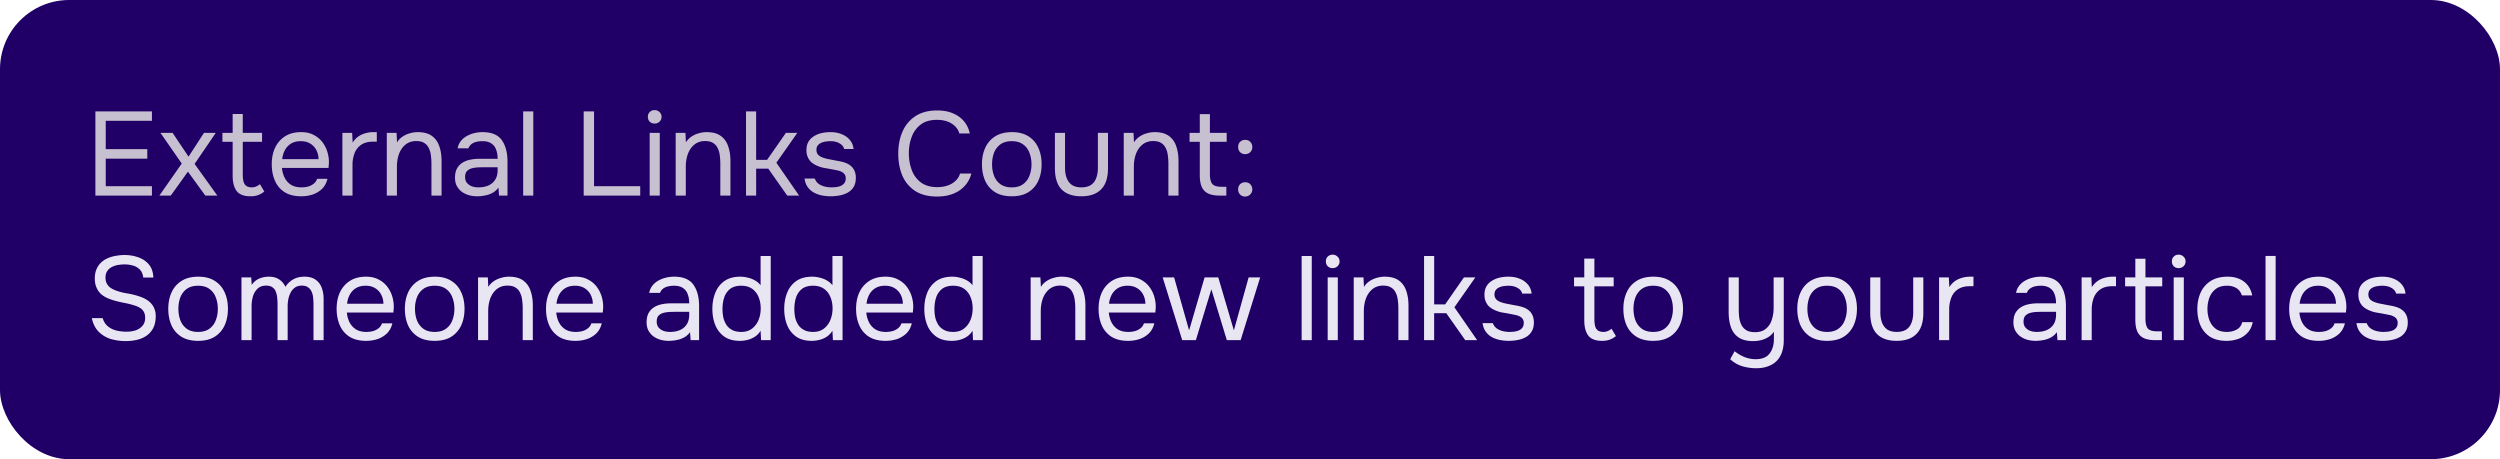 <svg width="294" height="54" fill="none" xmlns="http://www.w3.org/2000/svg"><rect width="294" height="54" rx="8.139" fill="#200066"/><path d="M11.218 23v-9.898h6.65v1.106h-5.432v3.332h4.886v1.12h-4.886v3.234h5.432V23h-6.65zm7.523 0l2.632-3.766-2.506-3.612h1.428l1.876 2.8 1.82-2.8h1.386l-2.492 3.654L25.559 23h-1.414L22.1 20.186 20.085 23H18.74zm10.719.084c-.775 0-1.32-.21-1.638-.63-.308-.42-.462-1.017-.462-1.792v-3.99h-1.204v-1.05h1.204V13.41h1.19v2.212h2.268v1.05H28.55v3.836c0 .28.023.537.07.77.047.224.145.406.294.546.15.13.373.2.672.21.215 0 .401-.037.56-.112.168-.075.308-.163.42-.266l.518.868a2.47 2.47 0 01-.504.322 2.107 2.107 0 01-.532.182 2.861 2.861 0 01-.588.056zm5.97 0c-.783 0-1.432-.159-1.945-.476a2.99 2.99 0 01-1.148-1.344c-.252-.57-.378-1.218-.378-1.946 0-.737.13-1.386.392-1.946.27-.57.662-1.017 1.176-1.344.513-.327 1.143-.49 1.89-.49.578 0 1.073.112 1.484.336.42.215.765.504 1.036.868.27.364.466.765.588 1.204.121.43.172.863.154 1.302l-.028.252c0 .084-.005.168-.014.252h-5.474c.037.43.144.817.322 1.162.177.345.43.62.756.826.326.196.732.294 1.218.294.242 0 .485-.028.728-.084a1.87 1.87 0 00.672-.322c.205-.15.35-.35.434-.602h1.218c-.112.476-.322.868-.63 1.176a2.963 2.963 0 01-1.106.672c-.43.14-.878.21-1.344.21zm-2.24-4.368h4.27a2.34 2.34 0 00-.28-1.106 1.919 1.919 0 00-.727-.742c-.299-.177-.658-.266-1.078-.266-.458 0-.845.098-1.162.294a2.02 2.02 0 00-.714.77 2.81 2.81 0 00-.308 1.05zM40.265 23v-7.378h1.148l.056 1.148a2.58 2.58 0 01.644-.7 2.69 2.69 0 01.826-.392c.308-.093.64-.14.994-.14h.378v1.12h-.434c-.578 0-1.05.126-1.414.378a2.048 2.048 0 00-.77.994 3.77 3.77 0 00-.238 1.372V23h-1.19zm5.223 0v-7.378h1.148l.056 1.12a2.22 2.22 0 01.644-.672c.261-.177.546-.308.854-.392a3.27 3.27 0 01.924-.14c.718 0 1.279.15 1.68.448.41.299.7.705.868 1.218.177.504.266 1.078.266 1.722V23h-1.19v-3.752c0-.345-.023-.677-.07-.994a2.464 2.464 0 00-.252-.854 1.354 1.354 0 00-.532-.588c-.233-.15-.546-.224-.938-.224-.486 0-.9.135-1.246.406-.336.27-.593.635-.77 1.092-.168.457-.252.97-.252 1.54V23h-1.19zm10.637.084c-.336 0-.662-.042-.98-.126a2.92 2.92 0 01-.84-.406 2.19 2.19 0 01-.588-.686c-.14-.28-.21-.602-.21-.966 0-.42.075-.775.224-1.064.159-.29.369-.518.63-.686a2.73 2.73 0 01.91-.364 5.086 5.086 0 011.078-.112h2.17c0-.42-.06-.784-.182-1.092a1.384 1.384 0 00-.56-.714c-.261-.177-.606-.266-1.036-.266-.261 0-.504.028-.728.084a1.553 1.553 0 00-.574.266 1.053 1.053 0 00-.35.49h-1.274c.066-.336.192-.62.378-.854.196-.243.43-.439.7-.588a3.38 3.38 0 01.896-.35c.318-.075.635-.112.952-.112 1.064 0 1.82.313 2.268.938.448.625.672 1.47.672 2.534V23h-.994l-.07-.938a2.12 2.12 0 01-.742.644c-.289.15-.588.247-.896.294a4.638 4.638 0 01-.854.084zm.112-1.05c.467 0 .868-.075 1.204-.224a1.8 1.8 0 00.798-.686c.187-.299.28-.663.28-1.092v-.364h-1.302c-.308 0-.611.005-.91.014-.298.01-.569.047-.812.112a1.222 1.222 0 00-.588.336c-.14.159-.21.387-.21.686 0 .28.07.509.21.686.15.177.341.313.574.406.243.084.495.126.756.126zm5.288.966v-9.898h1.19V23h-1.19zm7.116 0v-9.898h1.218v8.792h5.432V23h-6.65zm7.759 0v-7.378h1.19V23H76.4zm.588-8.47a.795.795 0 01-.588-.224.806.806 0 01-.21-.574c0-.233.075-.42.224-.56.15-.15.34-.224.574-.224a.79.79 0 01.56.224.72.72 0 01.252.56c0 .233-.08.425-.238.574a.808.808 0 01-.574.224zM79.46 23v-7.378h1.148l.056 1.12a2.22 2.22 0 01.644-.672c.262-.177.546-.308.854-.392a3.27 3.27 0 01.924-.14c.72 0 1.28.15 1.68.448.411.299.7.705.868 1.218.178.504.266 1.078.266 1.722V23h-1.19v-3.752c0-.345-.023-.677-.07-.994a2.464 2.464 0 00-.252-.854 1.354 1.354 0 00-.532-.588c-.233-.15-.546-.224-.938-.224-.485 0-.9.135-1.246.406-.336.27-.592.635-.77 1.092-.168.457-.252.97-.252 1.54V23h-1.19zm8.272 0v-9.898h1.19V18.8h1.288l2.212-3.178h1.344l-2.464 3.514L93.977 23h-1.4l-2.226-3.164h-1.428V23h-1.19zm9.961.084c-.336 0-.676-.033-1.022-.098a3.398 3.398 0 01-.952-.336 2.188 2.188 0 01-.728-.644c-.196-.27-.322-.607-.378-1.008h1.204c.094.252.243.457.448.616.215.15.453.257.714.322.271.065.528.098.77.098.15 0 .322-.01.518-.028.196-.019.383-.06.56-.126.187-.075.336-.182.448-.322.122-.14.182-.336.182-.588a.793.793 0 00-.126-.462.91.91 0 00-.35-.294 1.707 1.707 0 00-.546-.182 32.5 32.5 0 00-1.414-.266 3.687 3.687 0 01-1.316-.476 2.686 2.686 0 01-.364-.28 2.015 2.015 0 01-.266-.364 2.363 2.363 0 01-.182-.448 2.511 2.511 0 01-.056-.546c0-.364.07-.677.21-.938.15-.27.355-.49.616-.658.262-.177.56-.308.896-.392a4.668 4.668 0 011.106-.126c.486 0 .92.08 1.302.238.392.15.714.373.966.672.252.29.402.649.448 1.078h-1.106c-.065-.27-.242-.49-.532-.658-.289-.177-.658-.266-1.106-.266-.149 0-.317.014-.504.042a1.723 1.723 0 00-.532.14.986.986 0 00-.42.308c-.112.13-.168.308-.168.532 0 .205.052.378.154.518.112.14.266.252.462.336.196.084.42.154.672.21.327.065.686.135 1.078.21.392.065.7.135.924.21.299.093.546.224.742.392.206.168.355.369.448.602.103.233.154.504.154.812 0 .439-.088.798-.266 1.078-.168.28-.396.5-.686.658a3.2 3.2 0 01-.966.336c-.345.065-.69.098-1.036.098zm12.493.028c-1.017 0-1.867-.215-2.548-.644a4.058 4.058 0 01-1.512-1.792c-.327-.765-.49-1.638-.49-2.618 0-.97.168-1.834.504-2.59a4.045 4.045 0 011.512-1.806c.681-.448 1.535-.672 2.562-.672.728 0 1.353.117 1.876.35.532.224.961.537 1.288.938.327.401.551.873.672 1.414h-1.232c-.14-.485-.443-.873-.91-1.162-.457-.29-1.036-.434-1.736-.434-.784 0-1.419.187-1.904.56a3.173 3.173 0 00-1.05 1.442 5.344 5.344 0 00-.336 1.918c0 .728.117 1.395.35 2.002a3.174 3.174 0 001.092 1.456c.495.355 1.125.532 1.89.532.467 0 .882-.065 1.246-.196a2.4 2.4 0 00.924-.56c.252-.243.425-.523.518-.84h1.33a3.408 3.408 0 01-.756 1.428 3.575 3.575 0 01-1.358.938c-.551.224-1.195.336-1.932.336zm8.793-.028c-.774 0-1.423-.159-1.946-.476a3.058 3.058 0 01-1.176-1.344c-.252-.57-.378-1.218-.378-1.946 0-.737.131-1.386.392-1.946a3.058 3.058 0 011.176-1.344c.523-.327 1.176-.49 1.96-.49.775 0 1.419.163 1.932.49.523.327.91.775 1.162 1.344.262.56.392 1.209.392 1.946 0 .728-.13 1.377-.392 1.946a3.045 3.045 0 01-1.176 1.344c-.513.317-1.162.476-1.946.476zm0-1.05c.542 0 .98-.121 1.316-.364.346-.243.598-.57.756-.98a3.59 3.59 0 00.252-1.372c0-.504-.084-.961-.252-1.372a2.078 2.078 0 00-.756-.98c-.336-.243-.774-.364-1.316-.364-.532 0-.97.121-1.316.364a2.21 2.21 0 00-.756.98c-.158.41-.238.868-.238 1.372 0 .504.08.961.238 1.372.168.41.42.737.756.98.346.243.784.364 1.316.364zm8.186 1.05c-1.017 0-1.792-.27-2.324-.812-.522-.541-.784-1.372-.784-2.492v-4.158h1.19v4.102c0 .485.07.9.21 1.246.14.345.35.611.63.798.29.177.649.266 1.078.266.448 0 .817-.089 1.106-.266.29-.187.5-.453.63-.798.14-.345.21-.76.21-1.246v-4.102h1.19v4.158c0 1.12-.27 1.95-.812 2.492-.532.541-1.306.812-2.324.812zm4.987-.084v-7.378h1.148l.056 1.12a2.22 2.22 0 01.644-.672c.261-.177.546-.308.854-.392.317-.093.625-.14.924-.14.719 0 1.279.15 1.68.448.411.299.7.705.868 1.218.177.504.266 1.078.266 1.722V23h-1.19v-3.752c0-.345-.023-.677-.07-.994a2.45 2.45 0 00-.252-.854 1.354 1.354 0 00-.532-.588c-.233-.15-.546-.224-.938-.224-.485 0-.901.135-1.246.406-.336.27-.593.635-.77 1.092-.168.457-.252.97-.252 1.54V23h-1.19zm11.267 0c-.56 0-1.012-.084-1.358-.252a1.56 1.56 0 01-.742-.784c-.149-.355-.224-.803-.224-1.344v-3.948h-1.204v-1.05h1.204v-2.198h1.19v2.198h1.974v1.05h-1.974v3.822c0 .504.089.877.266 1.12.187.233.56.35 1.12.35h.546V23h-.798zm3.012-4.872a.816.816 0 01-.602-.238.845.845 0 01-.224-.602c0-.168.033-.313.098-.434a.746.746 0 01.294-.294.859.859 0 01.434-.112c.252 0 .453.08.602.238.159.159.238.36.238.602a.81.81 0 01-.252.616.827.827 0 01-.588.224zm0 4.984a.816.816 0 01-.602-.238.845.845 0 01-.224-.602c0-.168.033-.313.098-.434a.746.746 0 01.294-.294.859.859 0 01.434-.112c.252 0 .453.08.602.238.159.159.238.36.238.602a.793.793 0 01-.252.602.8.8 0 01-.588.238z" fill="#C6C0D0"/><path d="M14.788 40.112a6.156 6.156 0 01-1.778-.252 3.471 3.471 0 01-1.414-.854c-.392-.401-.658-.933-.798-1.596h1.274c.13.42.34.747.63.98.299.233.64.397 1.022.49a5.34 5.34 0 001.148.126c.383 0 .737-.051 1.064-.154.336-.112.607-.29.812-.532.215-.243.322-.555.322-.938 0-.299-.056-.541-.168-.728a1.148 1.148 0 00-.448-.448 2.478 2.478 0 00-.672-.294 9.115 9.115 0 00-1.106-.28c-.392-.075-.78-.163-1.162-.266a6.1 6.1 0 01-1.05-.392 3.493 3.493 0 01-.518-.336 2.558 2.558 0 01-.42-.476 2.996 2.996 0 01-.28-.63 2.851 2.851 0 01-.098-.77c0-.42.065-.784.196-1.092.13-.308.308-.57.532-.784.224-.215.485-.387.784-.518.299-.13.616-.224.952-.28.345-.065.69-.098 1.036-.098.57 0 1.101.089 1.596.266.504.168.92.443 1.246.826.336.383.518.9.546 1.554h-1.19c-.047-.392-.177-.7-.392-.924a1.777 1.777 0 00-.798-.476 3.556 3.556 0 00-1.008-.14c-.261 0-.527.023-.798.07a2.4 2.4 0 00-.728.252c-.215.112-.387.27-.518.476-.13.196-.196.448-.196.756 0 .243.042.457.126.644.093.187.215.345.364.476.159.121.331.224.518.308.448.187.943.327 1.484.42.55.084 1.064.21 1.54.378.28.093.537.21.77.35.233.14.43.303.588.49.168.187.294.401.378.644.093.233.14.5.14.798 0 .541-.093 1.003-.28 1.386a2.437 2.437 0 01-.77.91 3.216 3.216 0 01-1.134.504c-.42.103-.868.154-1.344.154zm8.503-.028c-.775 0-1.424-.159-1.946-.476a3.049 3.049 0 01-1.176-1.344c-.252-.57-.378-1.218-.378-1.946 0-.737.13-1.386.392-1.946a3.049 3.049 0 011.176-1.344c.522-.327 1.176-.49 1.96-.49.774 0 1.419.163 1.932.49.522.327.91.775 1.162 1.344.261.56.392 1.209.392 1.946 0 .728-.13 1.377-.392 1.946a3.049 3.049 0 01-1.176 1.344c-.513.317-1.162.476-1.946.476zm0-1.05c.541 0 .98-.121 1.316-.364.345-.243.597-.57.756-.98a3.59 3.59 0 00.252-1.372c0-.504-.084-.961-.252-1.372a2.086 2.086 0 00-.756-.98c-.336-.243-.775-.364-1.316-.364-.532 0-.97.121-1.316.364a2.21 2.21 0 00-.756.98 3.77 3.77 0 00-.238 1.372c0 .504.08.961.238 1.372.168.41.42.737.756.98.345.243.784.364 1.316.364zm5.106.966v-7.378h1.148l.056.882a2.29 2.29 0 01.532-.546c.205-.14.43-.243.672-.308.252-.075.518-.112.798-.112.513 0 .929.112 1.246.336.317.215.555.5.714.854a2.96 2.96 0 01.574-.644 2.5 2.5 0 01.742-.406c.28-.093.588-.14.924-.14.541 0 .975.117 1.302.35.336.233.579.55.728.952.15.392.224.835.224 1.33V40h-1.19v-4.228c0-.243-.014-.49-.042-.742a2.14 2.14 0 00-.168-.7 1.192 1.192 0 00-.42-.532c-.177-.14-.43-.21-.756-.21-.308 0-.57.075-.784.224-.205.14-.373.331-.504.574-.13.243-.224.504-.28.784a3.99 3.99 0 00-.084.812V40h-1.19v-4.242c0-.233-.014-.476-.042-.728a2.397 2.397 0 00-.154-.7 1.028 1.028 0 00-.392-.532c-.177-.14-.425-.21-.742-.21-.448 0-.798.13-1.05.392-.252.252-.43.565-.532.938a4.33 4.33 0 00-.14 1.078V40h-1.19zm14.663.084c-.784 0-1.433-.159-1.946-.476a2.99 2.99 0 01-1.148-1.344c-.252-.57-.378-1.218-.378-1.946 0-.737.13-1.386.392-1.946a3.17 3.17 0 011.176-1.344c.513-.327 1.143-.49 1.89-.49.578 0 1.073.112 1.484.336.42.215.765.504 1.036.868.27.364.466.765.588 1.204.121.43.172.863.154 1.302l-.028.252c0 .084-.005.168-.014.252h-5.474c.037.43.144.817.322 1.162.177.345.429.62.756.826.326.196.732.294 1.218.294.242 0 .485-.028.728-.084a1.87 1.87 0 00.672-.322c.205-.15.35-.35.434-.602h1.218c-.112.476-.322.868-.63 1.176a2.963 2.963 0 01-1.106.672c-.43.14-.878.21-1.344.21zm-2.24-4.368h4.27a2.339 2.339 0 00-.28-1.106 1.918 1.918 0 00-.728-.742c-.299-.177-.658-.266-1.078-.266-.458 0-.845.098-1.162.294a2.02 2.02 0 00-.714.77 2.792 2.792 0 00-.308 1.05zm10.293 4.368c-.775 0-1.423-.159-1.946-.476a3.049 3.049 0 01-1.176-1.344c-.252-.57-.378-1.218-.378-1.946 0-.737.13-1.386.392-1.946a3.049 3.049 0 011.176-1.344c.523-.327 1.176-.49 1.96-.49.775 0 1.419.163 1.932.49.523.327.91.775 1.162 1.344.261.56.392 1.209.392 1.946 0 .728-.13 1.377-.392 1.946a3.05 3.05 0 01-1.176 1.344c-.513.317-1.162.476-1.946.476zm0-1.05c.541 0 .98-.121 1.316-.364.345-.243.597-.57.756-.98a3.59 3.59 0 00.252-1.372c0-.504-.084-.961-.252-1.372a2.086 2.086 0 00-.756-.98c-.336-.243-.775-.364-1.316-.364-.532 0-.97.121-1.316.364a2.21 2.21 0 00-.756.98 3.77 3.77 0 00-.238 1.372c0 .504.08.961.238 1.372.168.41.42.737.756.98.345.243.784.364 1.316.364zM56.22 40v-7.378h1.148l.056 1.12a2.22 2.22 0 01.644-.672c.262-.177.546-.308.854-.392.318-.093.626-.14.924-.14.719 0 1.279.15 1.68.448.41.299.7.705.868 1.218.178.504.266 1.078.266 1.722V40h-1.19v-3.752c0-.345-.023-.677-.07-.994a2.468 2.468 0 00-.252-.854 1.355 1.355 0 00-.532-.588c-.233-.15-.546-.224-.938-.224-.485 0-.9.135-1.246.406-.336.27-.592.635-.77 1.092-.168.457-.252.97-.252 1.54V40h-1.19zm11.464.084c-.784 0-1.433-.159-1.946-.476a2.99 2.99 0 01-1.148-1.344c-.252-.57-.378-1.218-.378-1.946 0-.737.13-1.386.392-1.946a3.17 3.17 0 011.176-1.344c.513-.327 1.143-.49 1.89-.49.578 0 1.073.112 1.484.336.42.215.765.504 1.036.868.27.364.466.765.588 1.204.121.43.172.863.154 1.302l-.028.252c0 .084-.005.168-.014.252h-5.474c.037.43.144.817.322 1.162.177.345.43.62.756.826.326.196.732.294 1.218.294.242 0 .485-.028.728-.084a1.87 1.87 0 00.672-.322c.205-.15.35-.35.434-.602h1.218c-.112.476-.322.868-.63 1.176a2.962 2.962 0 01-1.106.672c-.43.14-.878.21-1.344.21zm-2.24-4.368h4.27a2.338 2.338 0 00-.28-1.106 1.918 1.918 0 00-.728-.742c-.299-.177-.658-.266-1.078-.266-.458 0-.845.098-1.162.294a2.02 2.02 0 00-.714.77 2.81 2.81 0 00-.308 1.05zm13.213 4.368c-.336 0-.663-.042-.98-.126a2.92 2.92 0 01-.84-.406 2.19 2.19 0 01-.588-.686c-.14-.28-.21-.602-.21-.966 0-.42.074-.775.224-1.064.158-.29.368-.518.63-.686.26-.168.564-.29.91-.364a5.085 5.085 0 011.078-.112h2.17c0-.42-.061-.784-.182-1.092a1.384 1.384 0 00-.56-.714c-.262-.177-.607-.266-1.036-.266-.262 0-.504.028-.728.084a1.552 1.552 0 00-.574.266 1.052 1.052 0 00-.35.49h-1.274c.065-.336.19-.62.378-.854a2.34 2.34 0 01.7-.588c.28-.159.578-.275.896-.35a4.12 4.12 0 01.952-.112c1.064 0 1.82.313 2.268.938.448.625.672 1.47.672 2.534V40h-.994l-.07-.938c-.206.28-.453.495-.742.644-.29.15-.588.247-.896.294a4.639 4.639 0 01-.854.084zm.112-1.05c.466 0 .868-.075 1.204-.224a1.8 1.8 0 00.798-.686c.186-.299.28-.663.28-1.092v-.364h-1.302c-.308 0-.612.005-.91.014-.3.01-.57.047-.812.112a1.222 1.222 0 00-.588.336c-.14.159-.21.387-.21.686 0 .28.07.509.21.686.149.177.34.313.574.406.242.084.494.126.756.126zm8.241 1.05c-.737 0-1.344-.163-1.82-.49a3.036 3.036 0 01-1.064-1.344c-.233-.57-.35-1.209-.35-1.918 0-.71.117-1.349.35-1.918a2.98 2.98 0 011.078-1.372c.486-.336 1.106-.504 1.862-.504.29 0 .579.037.868.112.299.065.579.173.84.322.261.14.486.331.672.574v-3.444h1.19V40h-1.134l-.056-1.106a2.16 2.16 0 01-.644.686 2.858 2.858 0 01-.84.378 3.602 3.602 0 01-.952.126zm.168-1.05c.495 0 .91-.126 1.246-.378a2.39 2.39 0 00.77-1.008c.178-.42.266-.877.266-1.372 0-.513-.088-.97-.266-1.372a2.13 2.13 0 00-.756-.952c-.336-.233-.76-.35-1.274-.35-.532 0-.961.121-1.288.364a2.1 2.1 0 00-.7.994c-.14.41-.21.873-.21 1.386 0 .373.037.723.112 1.05.084.317.21.602.378.854.177.243.406.434.686.574.28.14.625.21 1.036.21zm8.281 1.05c-.737 0-1.344-.163-1.82-.49a3.036 3.036 0 01-1.064-1.344c-.233-.57-.35-1.209-.35-1.918 0-.71.117-1.349.35-1.918a2.98 2.98 0 011.078-1.372c.486-.336 1.106-.504 1.862-.504.29 0 .58.037.868.112.3.065.58.173.84.322.262.14.486.331.672.574v-3.444h1.19V40H97.95l-.056-1.106a2.16 2.16 0 01-.644.686 2.858 2.858 0 01-.84.378 3.602 3.602 0 01-.952.126zm.168-1.05c.495 0 .91-.126 1.246-.378a2.39 2.39 0 00.77-1.008c.178-.42.266-.877.266-1.372 0-.513-.088-.97-.266-1.372a2.13 2.13 0 00-.756-.952c-.336-.233-.76-.35-1.274-.35-.532 0-.96.121-1.288.364a2.1 2.1 0 00-.7.994c-.14.41-.21.873-.21 1.386 0 .373.038.723.112 1.05.084.317.21.602.378.854.178.243.406.434.686.574.28.14.626.21 1.036.21zm8.52 1.05c-.784 0-1.433-.159-1.946-.476a2.986 2.986 0 01-1.148-1.344c-.252-.57-.378-1.218-.378-1.946 0-.737.13-1.386.392-1.946a3.16 3.16 0 011.176-1.344c.513-.327 1.143-.49 1.89-.49.578 0 1.073.112 1.484.336.42.215.765.504 1.036.868.27.364.466.765.588 1.204.121.43.172.863.154 1.302l-.028.252c0 .084-.005.168-.014.252h-5.474c.037.43.144.817.322 1.162.177.345.429.62.756.826.326.196.732.294 1.218.294.242 0 .485-.028.728-.084a1.87 1.87 0 00.672-.322c.205-.15.35-.35.434-.602h1.218c-.112.476-.322.868-.63 1.176a2.965 2.965 0 01-1.106.672c-.43.14-.878.21-1.344.21zm-2.24-4.368h4.27a2.35 2.35 0 00-.28-1.106 1.923 1.923 0 00-.728-.742c-.299-.177-.658-.266-1.078-.266-.458 0-.845.098-1.162.294a2.02 2.02 0 00-.714.77 2.796 2.796 0 00-.308 1.05zm10.027 4.368c-.737 0-1.344-.163-1.82-.49a3.034 3.034 0 01-1.064-1.344c-.233-.57-.35-1.209-.35-1.918 0-.71.117-1.349.35-1.918a2.98 2.98 0 011.078-1.372c.485-.336 1.106-.504 1.862-.504.289 0 .579.037.868.112.299.065.579.173.84.322.261.14.485.331.672.574v-3.444h1.19V40h-1.134l-.056-1.106a2.16 2.16 0 01-.644.686 2.858 2.858 0 01-.84.378 3.6 3.6 0 01-.952.126zm.168-1.05c.495 0 .91-.126 1.246-.378a2.39 2.39 0 00.77-1.008c.177-.42.266-.877.266-1.372 0-.513-.089-.97-.266-1.372a2.13 2.13 0 00-.756-.952c-.336-.233-.761-.35-1.274-.35-.532 0-.961.121-1.288.364a2.1 2.1 0 00-.7.994c-.14.41-.21.873-.21 1.386 0 .373.037.723.112 1.05.084.317.21.602.378.854.177.243.406.434.686.574.28.14.625.21 1.036.21zm9.101.966v-7.378h1.148l.056 1.12c.168-.27.382-.495.644-.672.261-.177.546-.308.854-.392.317-.093.625-.14.924-.14.718 0 1.278.15 1.68.448.41.299.7.705.868 1.218.177.504.266 1.078.266 1.722V40h-1.19v-3.752c0-.345-.024-.677-.07-.994a2.494 2.494 0 00-.252-.854 1.36 1.36 0 00-.532-.588c-.234-.15-.546-.224-.938-.224-.486 0-.901.135-1.246.406-.336.27-.593.635-.77 1.092-.168.457-.252.97-.252 1.54V40h-1.19zm11.463.084c-.784 0-1.433-.159-1.946-.476a2.992 2.992 0 01-1.148-1.344c-.252-.57-.378-1.218-.378-1.946 0-.737.131-1.386.392-1.946a3.173 3.173 0 011.176-1.344c.513-.327 1.143-.49 1.89-.49.579 0 1.073.112 1.484.336.42.215.765.504 1.036.868s.467.765.588 1.204c.121.43.173.863.154 1.302l-.028.252c0 .084-.005.168-.014.252h-5.474c.037.43.145.817.322 1.162.177.345.429.62.756.826.327.196.733.294 1.218.294.243 0 .485-.028.728-.084a1.87 1.87 0 00.672-.322c.205-.15.35-.35.434-.602h1.218c-.112.476-.322.868-.63 1.176a2.965 2.965 0 01-1.106.672c-.429.14-.877.21-1.344.21zm-2.24-4.368h4.27a2.339 2.339 0 00-.28-1.106 1.916 1.916 0 00-.728-.742c-.299-.177-.658-.266-1.078-.266-.457 0-.845.098-1.162.294a2.02 2.02 0 00-.714.77 2.796 2.796 0 00-.308 1.05zm8.6 4.284l-2.296-7.378h1.344l1.764 6.23 1.82-6.23h1.61l1.834 6.23 1.736-6.23h1.358L145.899 40h-1.624l-1.82-5.978-1.82 5.978h-1.61zm14.046 0v-9.898h1.19V40h-1.19zm3.062 0v-7.378h1.19V40h-1.19zm.588-8.47a.797.797 0 01-.588-.224.806.806 0 01-.21-.574c0-.233.075-.42.224-.56a.779.779 0 01.574-.224.79.79 0 01.56.224.72.72 0 01.252.56.752.752 0 01-.238.574.807.807 0 01-.574.224zm2.475 8.47v-7.378h1.148l.056 1.12c.168-.27.382-.495.644-.672.261-.177.546-.308.854-.392.317-.093.625-.14.924-.14.718 0 1.278.15 1.68.448.41.299.7.705.868 1.218.177.504.266 1.078.266 1.722V40h-1.19v-3.752c0-.345-.024-.677-.07-.994a2.494 2.494 0 00-.252-.854 1.36 1.36 0 00-.532-.588c-.234-.15-.546-.224-.938-.224-.486 0-.901.135-1.246.406-.336.27-.593.635-.77 1.092-.168.457-.252.97-.252 1.54V40h-1.19zm8.271 0v-9.898h1.19V35.8h1.288l2.212-3.178h1.344l-2.464 3.514L173.711 40h-1.4l-2.226-3.164h-1.428V40h-1.19zm9.962.084a5.49 5.49 0 01-1.022-.098 3.392 3.392 0 01-.952-.336 2.182 2.182 0 01-.728-.644c-.196-.27-.322-.607-.378-1.008h1.204c.093.252.242.457.448.616.214.15.452.257.714.322.27.065.527.098.77.098.149 0 .322-.01.518-.028.196-.019.382-.06.56-.126.186-.075.336-.182.448-.322.121-.14.182-.336.182-.588a.793.793 0 00-.126-.462.912.912 0 00-.35-.294 1.717 1.717 0 00-.546-.182c-.439-.093-.91-.182-1.414-.266a3.68 3.68 0 01-1.316-.476 2.667 2.667 0 01-.364-.28 1.973 1.973 0 01-.266-.364 2.305 2.305 0 01-.182-.448 2.475 2.475 0 01-.056-.546c0-.364.07-.677.21-.938.149-.27.354-.49.616-.658a2.78 2.78 0 01.896-.392 4.666 4.666 0 011.106-.126c.485 0 .919.08 1.302.238.392.15.714.373.966.672.252.29.401.649.448 1.078h-1.106c-.066-.27-.243-.49-.532-.658-.29-.177-.658-.266-1.106-.266-.15 0-.318.014-.504.042a1.721 1.721 0 00-.532.14.986.986 0 00-.42.308c-.112.13-.168.308-.168.532a.85.85 0 00.154.518c.112.14.266.252.462.336.196.084.42.154.672.21.326.065.686.135 1.078.21.392.065.7.135.924.21.298.093.546.224.742.392.205.168.354.369.448.602.102.233.154.504.154.812 0 .439-.089.798-.266 1.078-.168.28-.397.5-.686.658a3.21 3.21 0 01-.966.336 5.573 5.573 0 01-1.036.098zm10.98 0c-.774 0-1.32-.21-1.638-.63-.308-.42-.462-1.017-.462-1.792v-3.99h-1.204v-1.05h1.204V30.41h1.19v2.212h2.268v1.05H187.5v3.836c0 .28.024.537.07.77.047.224.145.406.294.546.15.13.374.2.672.21a1.3 1.3 0 00.56-.112c.168-.075.308-.163.42-.266l.518.868c-.158.13-.326.238-.504.322a2.103 2.103 0 01-.532.182 2.857 2.857 0 01-.588.056zm5.999 0c-.775 0-1.423-.159-1.946-.476a3.045 3.045 0 01-1.176-1.344c-.252-.57-.378-1.218-.378-1.946 0-.737.131-1.386.392-1.946a3.045 3.045 0 011.176-1.344c.523-.327 1.176-.49 1.96-.49.775 0 1.419.163 1.932.49.523.327.91.775 1.162 1.344.261.56.392 1.209.392 1.946 0 .728-.131 1.377-.392 1.946a3.045 3.045 0 01-1.176 1.344c-.513.317-1.162.476-1.946.476zm0-1.05c.541 0 .98-.121 1.316-.364a2.09 2.09 0 00.756-.98 3.59 3.59 0 00.252-1.372c0-.504-.084-.961-.252-1.372a2.09 2.09 0 00-.756-.98c-.336-.243-.775-.364-1.316-.364-.532 0-.971.121-1.316.364a2.21 2.21 0 00-.756.98 3.77 3.77 0 00-.238 1.372c0 .504.079.961.238 1.372.168.41.42.737.756.98.345.243.784.364 1.316.364zm12.128 4.27c-.57 0-1.12-.08-1.652-.238a3.574 3.574 0 01-1.414-.826l.518-.938c.364.29.751.518 1.162.686.42.168.858.252 1.316.252.765 0 1.311-.224 1.638-.672.336-.439.504-.999.504-1.68v-.882a2.186 2.186 0 01-.644.63c-.252.159-.532.28-.84.364a4.029 4.029 0 01-.952.112c-.728 0-1.302-.145-1.722-.434-.42-.29-.719-.69-.896-1.204-.178-.513-.266-1.106-.266-1.778v-4.074h1.19v3.738c0 .336.018.667.056.994.046.317.135.607.266.868.13.252.322.457.574.616.252.15.588.224 1.008.224.532 0 .956-.13 1.274-.392a2.14 2.14 0 00.7-1.05c.149-.439.224-.924.224-1.456v-3.542h1.19V40c0 .532-.07 1.003-.21 1.414-.14.41-.35.756-.63 1.036s-.621.49-1.022.63c-.392.15-.85.224-1.372.224zm8.325-3.22c-.775 0-1.423-.159-1.946-.476a3.045 3.045 0 01-1.176-1.344c-.252-.57-.378-1.218-.378-1.946 0-.737.131-1.386.392-1.946a3.045 3.045 0 011.176-1.344c.523-.327 1.176-.49 1.96-.49.775 0 1.419.163 1.932.49.523.327.91.775 1.162 1.344.261.56.392 1.209.392 1.946 0 .728-.131 1.377-.392 1.946a3.045 3.045 0 01-1.176 1.344c-.513.317-1.162.476-1.946.476zm0-1.05c.541 0 .98-.121 1.316-.364a2.09 2.09 0 00.756-.98 3.59 3.59 0 00.252-1.372c0-.504-.084-.961-.252-1.372a2.09 2.09 0 00-.756-.98c-.336-.243-.775-.364-1.316-.364-.532 0-.971.121-1.316.364a2.21 2.21 0 00-.756.98 3.77 3.77 0 00-.238 1.372c0 .504.079.961.238 1.372.168.41.42.737.756.98.345.243.784.364 1.316.364zm8.186 1.05c-1.017 0-1.792-.27-2.324-.812-.522-.541-.784-1.372-.784-2.492v-4.158h1.19v4.102c0 .485.07.9.21 1.246.14.345.35.611.63.798.29.177.649.266 1.078.266.448 0 .817-.089 1.106-.266.29-.187.5-.453.63-.798.14-.345.21-.76.21-1.246v-4.102h1.19v4.158c0 1.12-.27 1.95-.812 2.492-.532.541-1.306.812-2.324.812zm4.987-.084v-7.378h1.148l.056 1.148a2.58 2.58 0 01.644-.7c.252-.177.527-.308.826-.392.308-.093.639-.14.994-.14h.378v1.12h-.434c-.579 0-1.05.126-1.414.378a2.043 2.043 0 00-.77.994 3.77 3.77 0 00-.238 1.372V40h-1.19zm11.362.084c-.336 0-.663-.042-.98-.126a2.92 2.92 0 01-.84-.406 2.183 2.183 0 01-.588-.686c-.14-.28-.21-.602-.21-.966 0-.42.074-.775.224-1.064.158-.29.368-.518.63-.686.261-.168.564-.29.91-.364a5.079 5.079 0 011.078-.112h2.17c0-.42-.061-.784-.182-1.092a1.386 1.386 0 00-.56-.714c-.262-.177-.607-.266-1.036-.266-.262 0-.504.028-.728.084a1.548 1.548 0 00-.574.266 1.046 1.046 0 00-.35.49h-1.274c.065-.336.191-.62.378-.854a2.34 2.34 0 01.7-.588c.28-.159.578-.275.896-.35a4.12 4.12 0 01.952-.112c1.064 0 1.82.313 2.268.938.448.625.672 1.47.672 2.534V40h-.994l-.07-.938a2.13 2.13 0 01-.742.644c-.29.15-.588.247-.896.294a4.646 4.646 0 01-.854.084zm.112-1.05c.466 0 .868-.075 1.204-.224.345-.159.611-.387.798-.686.186-.299.28-.663.28-1.092v-.364h-1.302c-.308 0-.612.005-.91.014-.299.01-.57.047-.812.112a1.22 1.22 0 00-.588.336c-.14.159-.21.387-.21.686 0 .28.07.509.21.686.149.177.34.313.574.406.242.084.494.126.756.126zm5.287.966v-7.378h1.148L246 33.77c.187-.29.402-.523.644-.7.252-.177.528-.308.826-.392.308-.093.64-.14.994-.14h.378v1.12h-.434c-.578 0-1.05.126-1.414.378a2.055 2.055 0 00-.77.994c-.158.41-.238.868-.238 1.372V40h-1.19zm8.643 0c-.56 0-1.013-.084-1.358-.252a1.56 1.56 0 01-.742-.784c-.149-.355-.224-.803-.224-1.344v-3.948h-1.204v-1.05h1.204v-2.198h1.19v2.198h1.974v1.05h-1.974v3.822c0 .504.089.877.266 1.12.187.233.56.35 1.12.35h.546V40h-.798zm2.186 0v-7.378h1.19V40h-1.19zm.588-8.47a.794.794 0 01-.588-.224.806.806 0 01-.21-.574.73.73 0 01.224-.56.776.776 0 01.574-.224c.214 0 .401.075.56.224a.72.72 0 01.252.56c0 .233-.08.425-.238.574a.808.808 0 01-.574.224zm5.624 8.554c-.775 0-1.419-.159-1.932-.476a3.018 3.018 0 01-1.134-1.344c-.243-.57-.364-1.213-.364-1.932 0-.7.126-1.335.378-1.904a3.117 3.117 0 011.176-1.372c.532-.345 1.204-.518 2.016-.518.504 0 .952.084 1.344.252.401.168.733.415.994.742.261.317.443.719.546 1.204h-1.218c-.14-.41-.364-.7-.672-.868-.299-.177-.653-.266-1.064-.266-.56 0-1.008.13-1.344.392a2.292 2.292 0 00-.742 1.022 3.83 3.83 0 00-.224 1.316c0 .485.079.933.238 1.344.159.41.406.742.742.994.336.243.77.364 1.302.364.392 0 .761-.084 1.106-.252.355-.168.588-.467.7-.896h1.232c-.093.504-.294.92-.602 1.246a2.73 2.73 0 01-1.106.728 4.13 4.13 0 01-1.372.224zm4.588-.084v-9.898h1.19V40h-1.19zm6.255.084c-.784 0-1.433-.159-1.946-.476a2.986 2.986 0 01-1.148-1.344c-.252-.57-.378-1.218-.378-1.946 0-.737.13-1.386.392-1.946a3.16 3.16 0 011.176-1.344c.513-.327 1.143-.49 1.89-.49.578 0 1.073.112 1.484.336.42.215.765.504 1.036.868.27.364.466.765.588 1.204.121.43.172.863.154 1.302l-.028.252c0 .084-.005.168-.014.252h-5.474c.037.43.144.817.322 1.162.177.345.429.62.756.826.326.196.732.294 1.218.294.242 0 .485-.028.728-.084a1.87 1.87 0 00.672-.322c.205-.15.35-.35.434-.602h1.218c-.112.476-.322.868-.63 1.176a2.965 2.965 0 01-1.106.672c-.43.14-.878.21-1.344.21zm-2.24-4.368h4.27a2.35 2.35 0 00-.28-1.106 1.923 1.923 0 00-.728-.742c-.299-.177-.658-.266-1.078-.266-.458 0-.845.098-1.162.294a2.02 2.02 0 00-.714.77 2.796 2.796 0 00-.308 1.05zm9.761 4.368c-.336 0-.676-.033-1.022-.098a3.403 3.403 0 01-.952-.336 2.191 2.191 0 01-.728-.644c-.196-.27-.322-.607-.378-1.008h1.204c.094.252.243.457.448.616.215.15.453.257.714.322.271.065.528.098.77.098.15 0 .322-.01.518-.028.196-.019.383-.06.56-.126.187-.075.336-.182.448-.322.122-.14.182-.336.182-.588a.793.793 0 00-.126-.462.905.905 0 00-.35-.294 1.7 1.7 0 00-.546-.182c-.438-.093-.91-.182-1.414-.266a3.695 3.695 0 01-1.316-.476 2.73 2.73 0 01-.364-.28 2.07 2.07 0 01-.266-.364 2.437 2.437 0 01-.182-.448 2.536 2.536 0 01-.056-.546c0-.364.07-.677.21-.938.15-.27.355-.49.616-.658a2.79 2.79 0 01.896-.392 4.672 4.672 0 011.106-.126c.486 0 .92.08 1.302.238.392.15.714.373.966.672.252.29.402.649.448 1.078h-1.106c-.065-.27-.242-.49-.532-.658-.289-.177-.658-.266-1.106-.266-.149 0-.317.014-.504.042a1.728 1.728 0 00-.532.14.986.986 0 00-.42.308c-.112.13-.168.308-.168.532 0 .205.052.378.154.518.112.14.266.252.462.336.196.084.42.154.672.21.327.065.686.135 1.078.21.392.065.7.135.924.21.299.093.546.224.742.392.206.168.355.369.448.602.103.233.154.504.154.812 0 .439-.088.798-.266 1.078-.168.28-.396.5-.686.658-.289.159-.611.27-.966.336-.345.065-.69.098-1.036.098z" fill="#E8E6F2"/></svg>